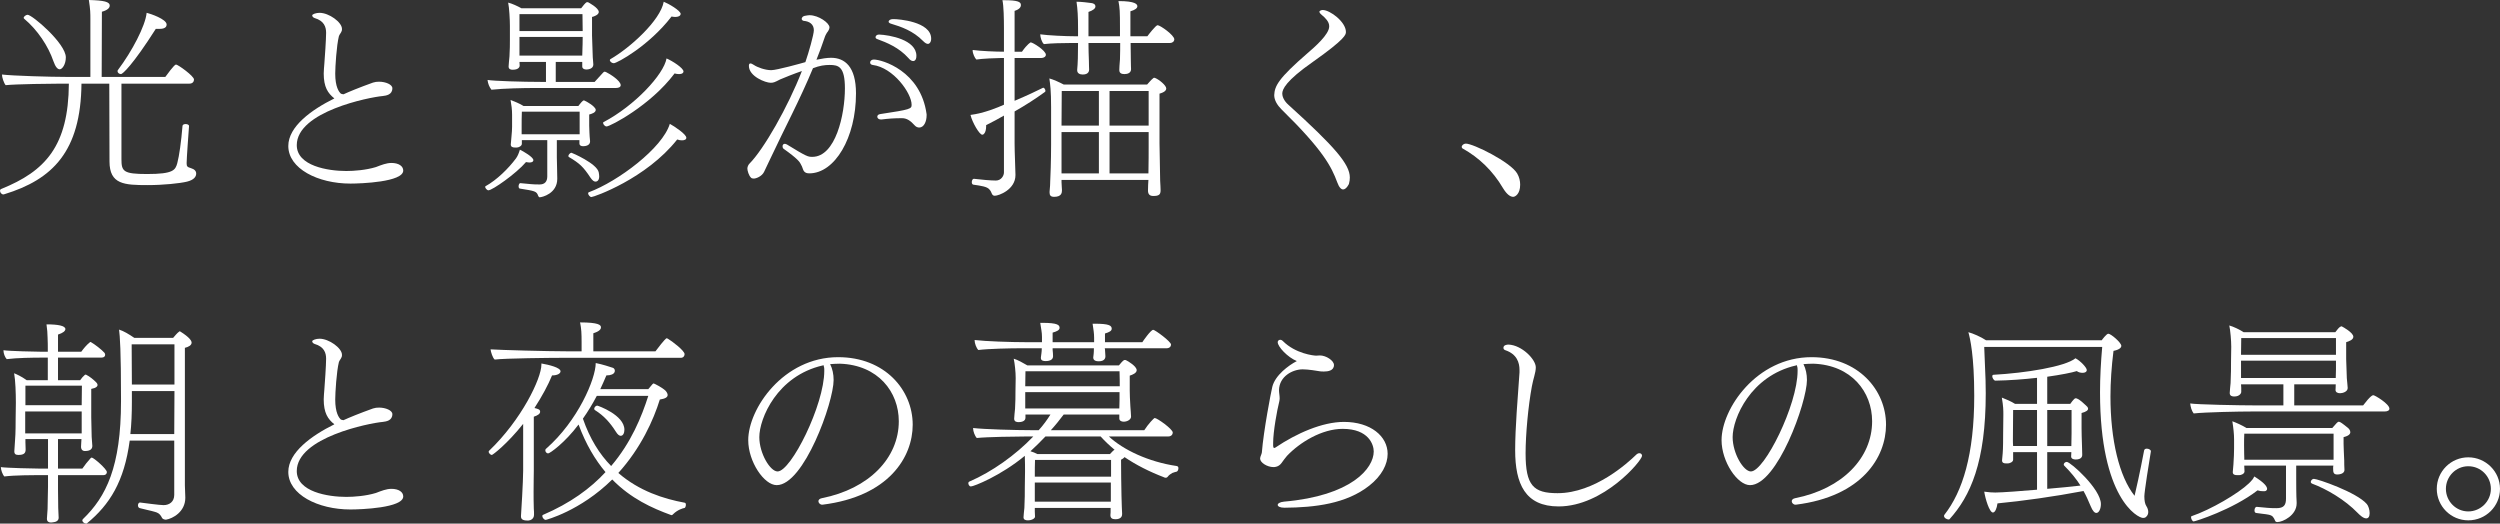 <?xml version="1.0" encoding="UTF-8"?>
<svg id="_レイヤー_2" data-name="レイヤー 2" xmlns="http://www.w3.org/2000/svg" viewBox="0 0 345.21 72.3">
  <rect x="0" y="0" width="345.21" height="72.3" fill="#333333" stroke="none"/>
  <defs>
    <style>
      .cls-1 {
        fill: #fff;
      }
    </style>
  </defs>
  <g id="_レイヤー_1-2" data-name="レイヤー 1">
    <g>
      <path class="cls-1" d="M16.77,11.55v10.44c0,1.68.27,2.04,3.54,2.04,3.63,0,3.9-.54,4.17-1.5.27-1.02.54-2.94.72-5.13,0-.18.21-.27.42-.27.24,0,.48.09.48.27v.03c-.06.81-.33,4.47-.33,5.1,0,.45.09.54.6.69.48.15.72.39.72.75,0,.42-.3.87-1.26,1.11-.99.24-3.27.48-5.43.48-3.24,0-5.28-.09-5.28-3.27l-.03-10.74h-3.84c-.09,9.36-3.99,13.23-10.65,15.27-.06,0-.09.03-.12.03-.27,0-.48-.27-.48-.51,0-.09.03-.18.15-.24,6.12-2.46,9.3-5.94,9.36-14.55h-1.14c-1.23,0-6.18.06-7.59.21-.24-.27-.51-1.08-.51-1.47,1.5.18,6.72.33,8.85.33h3.36V2.64c0-.81,0-1.29-.21-2.64,2.1.06,2.88.24,2.88.78,0,.3-.3.63-1.08.84l-.03,9h8.79c.18-.24,1.23-1.71,1.47-1.71.27,0,2.49,1.59,2.49,2.07,0,.27-.18.57-.63.57h-9.39ZM7.38,8.46c-.72-2.1-2.19-4.32-4.05-5.88-.03-.03-.06-.06-.06-.12,0-.18.33-.42.54-.42.63,0,5.28,3.96,5.28,5.88,0,.99-.51,1.65-.84,1.65-.3,0-.6-.33-.87-1.11ZM23.01,3.39c0,.57-.69.6-1.08.6h-.42c-3.21,5.04-4.59,6.24-4.8,6.24-.24,0-.48-.18-.48-.39,0-.06,0-.12.06-.18,1.92-2.55,3.78-6.06,3.96-7.89.51.12,2.76.87,2.76,1.62Z"/>
      <path class="cls-1" d="M54.03,22.5c1.05,0,1.65.45,1.65,1.05,0,1.59-5.85,1.8-7.29,1.8-4.5,0-8.58-2.07-8.58-5.19,0-2.7,3.21-5.01,6.36-6.57-.9-.72-1.47-1.56-1.47-3.45,0-.45.06-.9.09-1.38.06-.75.24-3.33.24-4.23,0-.81-.27-1.65-1.59-2.04-.18-.06-.33-.21-.33-.36,0-.18.54-.36,1.02-.36,1.29,0,3.09,1.29,3.09,2.22,0,.09,0,.18-.03.27-.06.15-.12.27-.21.39-.06.09-.12.18-.18.33-.33,1.29-.51,4.29-.51,5.19,0,1.83.51,2.52.78,2.76.03.03.18.06.36.09.78-.36,2.16-.93,4.08-1.62.27-.09.54-.12.84-.12.9,0,1.83.39,1.83.9,0,.9-.84,1.02-1.35,1.08-1.77.15-11.85,2.13-11.85,6.78,0,2.88,4.32,3.57,6.84,3.57,1.05,0,2.7-.12,4.08-.54.78-.3,1.47-.57,2.13-.57Z"/>
      <path class="cls-1" d="M67.44,26.28c-.18,0-.45-.3-.45-.48,0-.03.03-.06.06-.09,1.56-.87,3.15-2.43,4.2-3.84.24-.33.39-.72.54-1.2.45.21,1.86,1.02,1.86,1.44,0,.33-.48.33-.54.33-.12,0-.27-.03-.48-.06-1.35,1.59-4.65,3.9-5.19,3.9ZM73.95,12.15c-1.68,0-4.44.06-6.09.24-.3-.39-.48-.84-.54-1.35.87.15,4.92.27,7.38.27h.69v-2.76h-3.66c0,.18.03.36.03.51,0,.03,0,.57-.96.57-.27,0-.57-.06-.57-.45,0-.36.09-.9.12-1.38.06-1.08.06-1.65.06-2.31v-1.92c0-.84-.09-2.49-.24-3.21.51.12,1.29.48,1.83.78h8.25c.24-.33.57-.72.72-.81.06-.03.09-.03.15-.03h.06l.06.03s1.44.75,1.44,1.32c0,.27-.27.45-.57.57-.12.06-.24.09-.36.12v2.55c0,.18.06,1.44.09,2.67,0,.51.09,1.02.09,1.35,0,.6-.72.69-.96.69-.33,0-.57-.15-.57-.42v-.63h-3.66v2.76h5.37c.18-.18.39-.42.6-.66.63-.72.69-.75.78-.75.03,0,.09,0,.12.03l.09.03c.45.21,2.01,1.17,2.01,1.8,0,.24-.24.39-.66.39h-11.1ZM81.48,19.53c0,.57-.66.66-.96.66s-.51-.12-.51-.39v-.45h-3.12v2.37c0,.42.06,2.16.06,2.97,0,2.04-2.1,2.55-2.43,2.55-.12,0-.15-.12-.21-.21-.21-.63-.45-.66-2.52-.99-.12,0-.18-.15-.18-.33s.09-.42.24-.42h.03c1.41.12,1.53.18,2.64.18.69,0,1.05-.39,1.05-1.11v-5.01h-3.51v.51c0,.3-.45.51-.69.51h-.24c-.3,0-.6-.06-.6-.42,0-.09.06-.66.09-1.02.06-.66.09-1.05.09-1.41v-1.68c0-.72-.09-1.35-.21-2.04.48.18,1.29.51,1.8.84h7.56c.06-.06.12-.18.21-.27.36-.45.48-.51.57-.51,0,0,.84.36,1.38.9.18.18.24.3.24.42,0,.36-.54.54-.9.63v1.56c0,.18,0,.39.03.9,0,.15.06,1.05.09,1.23v.03ZM71.73,1.95v2.34h8.73c0-.69-.03-1.5-.03-2.34h-8.7ZM71.73,5.1v2.58h8.67c0-.39.03-.57.03-1.11,0,0,.03-.57.03-1.47h-8.73ZM80.04,15.42h-7.98c-.03.75-.03,1.38-.03,1.86v1.26h8.01v-3.12ZM81.54,24.54c-.99-1.5-1.5-1.98-2.97-2.85-.06-.03-.09-.09-.09-.15,0-.18.27-.45.42-.45.06,0,3.57,1.5,3.78,2.73.03.18.06.39.06.54,0,.6-.33.72-.51.72-.21,0-.42-.15-.69-.54ZM81.66,27.21c-.21,0-.45-.33-.45-.51,0-.09.03-.12.09-.15,4.05-1.5,10.2-6.12,11.19-9.45.66.36,2.28,1.44,2.28,1.92,0,.24-.24.36-.6.36-.18,0-.42-.03-.66-.12-4.29,5.43-11.52,7.95-11.85,7.95ZM83.76,17.46c-.24,0-.48-.3-.48-.48,0-.06,0-.09.06-.12,4.29-2.25,8.31-6.57,8.7-8.79.78.33,2.34,1.32,2.34,1.8,0,.15-.12.36-.63.36-.18,0-.39-.03-.6-.09-3.33,4.44-8.91,7.32-9.39,7.32ZM84.75,8.73c-.27,0-.54-.24-.54-.42,0-.06.03-.12.09-.15,2.67-1.53,6.9-5.34,7.35-7.92.63.24,2.34,1.23,2.34,1.68,0,.18-.18.42-.78.42-.15,0-.3-.03-.48-.06-3.12,4.05-7.53,6.45-7.98,6.45Z"/>
      <path class="cls-1" d="M107.7,10.98c-.75.39-.9.45-1.29.45-.69,0-3-.87-3-2.34,0-.24.09-.33.21-.33s.3.09.48.21c.48.33,1.56.72,2.4.72.75,0,4.2-.96,4.71-1.11.45-1.29,1.17-3.81,1.17-4.41,0-.81-.6-1.23-1.41-1.29-.15-.03-.27-.15-.27-.27,0-.06.03-.12.06-.18.06-.15.27-.24.54-.27.18-.03.33-.06.48-.06,1.26,0,2.76,1.08,2.76,1.68,0,.15-.06.3-.15.45-.06.09-.12.21-.21.3-.15.24-.24.45-.27.54-.36,1.08-.75,2.13-1.17,3.18.72-.15,1.44-.27,2.01-.27,1.89,0,3.45,1.2,3.45,4.92,0,6.15-2.94,11.04-6.45,11.04-.39,0-.72-.12-.87-.57-.09-.27-.18-.51-.33-.75-.12-.24-.39-.69-2.34-2.07-.12-.09-.15-.21-.15-.36,0-.18.12-.33.3-.33.09,0,.18.03.3.09,2.73,1.68,2.91,1.71,3.51,1.71,3.21,0,4.5-5.82,4.5-9.45,0-3-.87-3.24-2.1-3.24-.69,0-1.38.09-2.31.45-1.8,4.35-3.93,8.31-5.88,12.48-.18.42-.69,1.41-.87,1.83-.3.63-1.11.93-1.41.93-.12,0-.3-.03-.36-.09-.36-.3-.54-1.05-.54-1.29,0-.21.12-.51.27-.66,1.98-1.98,5.34-7.86,7.26-12.81-.9.3-2.64.99-3.03,1.17ZM126.3,17.31c-.54-.6-1.05-.99-1.74-.99-1.11,0-1.89.06-2.85.18h-.06c-.33,0-.51-.18-.51-.39,0-.15.12-.33.42-.36,4.2-.63,4.32-.72,4.32-1.29,0-1.59-2.52-5.13-5.37-5.49-.24-.03-.36-.18-.36-.33,0-.21.18-.42.51-.42,1.08,0,6.48,1.53,7.29,7.56v.15c0,.84-.36,1.68-1.02,1.68-.21,0-.45-.09-.63-.3ZM125.43,8.01c-1.29-1.44-2.97-2.13-4.29-2.61-.18-.06-.24-.15-.24-.27,0-.18.18-.36.48-.36,1.47.06,5.16.72,5.16,2.94,0,.72-.39.72-.45.72-.18,0-.39-.09-.66-.42ZM127.47,5.67c-1.38-1.41-3.03-1.98-4.44-2.4-.21-.06-.33-.18-.33-.27,0-.18.24-.36.57-.36h.21c.45,0,5.1.3,5.1,2.7,0,.48-.24.72-.45.72-.18,0-.39-.12-.66-.39Z"/>
      <path class="cls-1" d="M138.63,15.96c-.78.45-1.62.9-2.46,1.32v.18c0,.39-.09.81-.27.99-.06.09-.15.15-.27.15-.39,0-1.38-1.71-1.62-2.73,1.89-.24,3.75-1.02,4.62-1.41v-6.45h-.42c-.6,0-2.67.09-3.39.21-.21-.18-.51-.84-.51-1.23v-.09c1.05.15,3.21.24,4.32.24v-3.3c0-1.11-.03-3.06-.21-3.81h.3c1.71,0,2.25.21,2.25.63v.06c0,.3-.27.6-.87.78v5.64h1.02c.75-1.08,1.2-1.29,1.2-1.29.3,0,2.1,1.14,2.1,1.71,0,.27-.3.45-.63.45h-3.69v5.91c1.71-.72,3.09-1.38,3.93-1.8h.06c.12,0,.27.27.27.42,0,.09-.03.12-.06.15-1.32.96-2.67,1.83-4.2,2.7v4.41c0,1.17.12,3.75.12,4.32v.06c0,2.01-2.31,2.85-2.85,2.85-.21,0-.3-.09-.39-.24-.09-.21-.18-.45-.36-.63-.3-.39-1.17-.51-2.22-.66-.15-.03-.21-.18-.21-.36,0-.21.12-.45.27-.45h.03c.99.12,2.31.24,3.03.24s1.11-.66,1.11-1.11v-7.86ZM156.12,5.94c0,.66.03,1.86.03,2.43,0,.75.03.93.03,1.17,0,.54-.48.69-.9.69-.36,0-.72-.09-.72-.54v-.06c0-.27.03-.72.09-1.44.03-.93.03-1.68.03-2.25h-4.38c0,.63.03,1.89.06,2.49,0,.75.03.93.03,1.17,0,.18-.06.69-.87.69-.36,0-.78-.12-.78-.6v-.03c.09-.9.12-2.1.12-3.72h-1.05c-.99,0-2.67.03-3.66.15-.3-.24-.51-.96-.51-1.35,1.02.15,3.48.27,4.95.27h.27v-1.08c0-1.68-.06-2.64-.21-3.69.69,0,1.56.12,2.04.18.27.03.57.15.57.48,0,.27-.33.54-.96.75v3.36h4.35v-1.02c0-2.58-.03-2.82-.21-3.84,2.37,0,2.61.45,2.61.72s-.33.51-.96.69v3.45h2.34c.15-.21,1.17-1.53,1.41-1.53.36,0,2.31,1.38,2.31,1.95,0,.3-.27.51-.6.51h-5.43ZM146.58,24.84v.33c0,.27.06.9.06,1.08,0,.33-.03.93-1.08.93-.51,0-.63-.24-.63-.6v-.12c.06-.39.09-1.29.09-1.47.03-.39.12-2.88.12-5.01v-5.16c0-2.31-.12-3.15-.24-3.99.57.15,1.41.54,1.98.84h11.52c.27-.3.57-.66.84-.87.06-.06.09-.06.12-.06.06,0,.09,0,.15.03.54.21,1.53,1.02,1.53,1.44,0,.24-.18.51-.93.72v6.87c0,.36.06,4.14.09,5.16.03.33.06,1.23.06,1.32,0,.6-.24.78-1.02.78-.51,0-.72-.27-.72-.75,0-.42.03-1.14.06-1.47h-12ZM151.74,12.57h-5.13l-.03,4.77h5.16v-4.77ZM151.74,18.24h-5.16v5.7h5.16v-5.7ZM158.61,12.57h-5.4v4.77h5.4v-4.77ZM158.61,18.24h-5.4v5.7h5.37c.03-1.17.03-3.3.03-3.63v-2.07Z"/>
      <path class="cls-1" d="M185.46,26.16c-.24,0-.54-.24-.81-.99-.78-2.1-1.89-4.38-7.68-10.05-.57-.57-1.02-1.26-1.02-1.98.06-1.26.54-2.28,4.59-5.79,1.02-.87,3-2.61,3-3.69v-.06c0-.6-.54-1.14-1.02-1.53-.15-.12-.33-.3-.33-.45,0-.06.03-.12.12-.15.12-.06.21-.09.33-.09,1.02,0,3.21,1.65,3.21,3.03,0,.36-.03.93-4.53,4.11-3.78,2.64-4.26,3.81-4.26,4.41,0,.33.18.96.87,1.56,6.39,5.79,8.46,8.19,8.46,10.02,0,.27-.03.54-.12.87,0,.03-.36.78-.81.78Z"/>
      <path class="cls-1" d="M207.54,25.98c-1.41-2.4-3.33-4.23-5.55-5.46-.12-.06-.15-.15-.15-.24,0-.21.27-.45.57-.45,1.02,0,6.12,2.52,7.08,4.11.3.51.42,1.05.42,1.56,0,1.29-.69,1.68-.96,1.68-.42,0-.9-.36-1.41-1.2Z"/>
      <path class="cls-1" d="M8.01,65.61v1.92c0,.54.03,2.01.03,2.61.03.69.06,1.11.06,1.35,0,.45-.42.6-.78.63-.09,0-.18.03-.27.03-.27,0-.57-.09-.57-.51v-.03c0-.24.06-.66.09-1.32,0-.72.06-2.46.06-3.06v-1.62h-.78c-1.47,0-3.78,0-5.25.18-.24-.24-.48-.9-.48-1.29.72.12,4.8.21,5.55.21h.96v-4.08h-3.12v.42c0,.27.03.84.03,1.02,0,.51-.24.75-1.02.75-.39,0-.54-.18-.54-.42v-.12c.03-.42.09-1.23.09-1.38.03-.39.09-1.02.09-3.09l.03-2.19c0-1.35-.06-3.09-.24-4.08.3.12.99.42,1.74.96h2.91v-3.12h-.69c-1.38,0-3.6.03-4.98.21-.24-.24-.45-.78-.45-1.17v-.06c.69.12,4.56.21,5.28.21h.84v-.42c0-.39,0-.93-.03-1.53,0-.57-.06-1.17-.15-1.83,1.56,0,2.61.18,2.61.66-.03.27-.3.51-1.02.75v2.37h3.21c.33-.45.72-.93,1.17-1.29.03-.03.06-.06.12-.06,0,0,.03,0,.06.03.48.27,1.47,1.02,1.86,1.47.06.09.09.18.09.27,0,.21-.15.39-.51.39h-6v3.12h3.06c.18-.27.42-.54.63-.72.06-.03.09-.06.12-.06s.06.03.09.03c.48.24.99.66,1.35,1.02.06.06.21.21.21.39s-.18.42-.87.54v3.9c0,.33.03,1.77.06,2.73.03.3.09,1.14.09,1.23,0,.36-.18.72-1.02.72-.33,0-.54-.21-.54-.6.03-.36.03-.78.06-1.05h-3.24v4.08h3.36c.3-.45.78-1.05,1.17-1.47.06-.03.09-.06.12-.06.27,0,2.1,1.59,2.1,2.01,0,.21-.15.42-.51.42h-6.24ZM11.28,56.82H3.48v3.03h7.8v-3.03ZM11.31,53.25H3.51v2.7h7.77l.03-2.7ZM21.39,70.68c-.48-.15-1.53-.36-2.07-.51-.18-.03-.27-.21-.27-.39,0-.21.12-.39.27-.39h.03c2.73.36,3.12.36,3.24.36.81,0,1.47-.48,1.47-1.41v-7.5h-6.15c-.75,5.64-2.76,8.85-5.91,11.43-.03.03-.09.03-.12.03-.21,0-.51-.21-.51-.45,0-.06.03-.12.09-.18,3.18-3.06,5.25-7.2,5.25-16.26v-.39c0-6.66-.15-8.58-.27-9.51.66.21,1.35.63,2.1,1.14h5.37c.27-.3.51-.63.84-.87.03-.03.06-.03.09-.03,0,0,.03,0,.06.03,1.29.81,1.56,1.29,1.56,1.53,0,.36-.42.6-.93.72v18.99c0,.57.06,1.14.06,1.71,0,1.95-1.74,2.88-2.67,3.03-.15,0-.45-.06-.54-.24-.18-.36-.36-.6-.72-.75l-.27-.09ZM24.09,54h-5.88v1.47c0,1.65-.06,3.12-.21,4.47h6.06l.03-5.94ZM24.09,47.55h-5.91l.03,5.55h5.88v-5.55Z"/>
      <path class="cls-1" d="M54.03,67.5c1.05,0,1.65.45,1.65,1.05,0,1.59-5.85,1.8-7.29,1.8-4.5,0-8.58-2.07-8.58-5.19,0-2.7,3.21-5.01,6.36-6.57-.9-.72-1.47-1.56-1.47-3.45,0-.45.06-.9.09-1.38.06-.75.24-3.33.24-4.23,0-.81-.27-1.65-1.59-2.04-.18-.06-.33-.21-.33-.36,0-.18.54-.36,1.02-.36,1.29,0,3.09,1.29,3.09,2.22,0,.09,0,.18-.03.27-.06.15-.12.27-.21.39-.06.09-.12.18-.18.33-.33,1.29-.51,4.29-.51,5.19,0,1.83.51,2.52.78,2.76.03.03.18.06.36.09.78-.36,2.16-.93,4.08-1.62.27-.09.54-.12.84-.12.9,0,1.83.39,1.83.9,0,.9-.84,1.02-1.35,1.08-1.77.15-11.85,2.13-11.85,6.78,0,2.88,4.32,3.57,6.84,3.57,1.05,0,2.7-.12,4.08-.54.78-.3,1.47-.57,2.13-.57Z"/>
      <path class="cls-1" d="M72.24,58.53c-2.22,2.79-4.2,4.29-4.32,4.29-.21,0-.45-.27-.45-.45,0-.03.03-.09.06-.12,4.47-4.26,7.23-9.99,7.23-11.91v-.15c1.05.18,2.64.57,2.64,1.08,0,.3-.42.57-1.17.57-.54,1.32-1.38,2.88-2.43,4.5.51.12.78.21.78.48v.06c0,.24-.3.48-.87.66v7.47c0,.51-.03,1.53-.03,2.91,0,.69,0,1.47.03,2.34.03.3.03.48.03.81,0,.57-.45.78-.78.81-.45,0-1.02-.03-1.02-.54v-.12c.03-.33.3-4.83.3-6.21v-6.48ZM77.4,49.41c-1.23,0-7.71.06-9.09.24-.27-.21-.54-1.05-.57-1.41,1.2.09,7.89.27,10.5.27h2.07v-1.2c0-1.29-.03-1.89-.21-2.79,2.55,0,2.88.36,2.88.66v.03c0,.3-.3.57-1.05.81v2.49h8.58c1.26-1.68,1.5-1.8,1.53-1.8.06,0,.12.03.18.06.57.33,2.31,1.65,2.31,2.13,0,.24-.15.51-.54.51h-16.59ZM92.91,71.04c-.06.06-.12.09-.15.09-.06,0-.09,0-.15-.03-2.55-.93-5.49-2.25-8.07-4.89-4.44,4.38-9.18,5.58-9.18,5.58-.24,0-.48-.33-.48-.54,0-.06.03-.12.09-.15,3.78-1.62,6.57-3.66,8.64-5.91-1.41-1.68-2.7-3.81-3.72-6.57-1.89,2.52-3.96,3.99-4.2,3.99-.21,0-.39-.21-.39-.42,0-.09.03-.18.12-.24,4.38-3.84,6.84-9.63,6.84-11.82.93.18,2.01.54,2.37.66.18.06.27.24.27.42,0,.06-.03.15-.06.21-.09.21-.45.42-1.11.42-.27.63-.54,1.26-.84,1.89h6.63c.63-.78.66-.78.75-.78.06,0,1.2.57,1.65,1.02.18.21.27.42.27.57,0,.3-.3.51-1.08.63-.87,2.82-2.61,6.69-5.73,10.14,2.88,2.49,6.24,3.57,9.18,4.11.12.03.15.15.15.27,0,.21-.09.42-.18.45-.24.03-.99.27-1.56.84l-.06.06ZM82.41,54.66c-.57,1.08-1.2,2.13-1.92,3.15.96,2.79,2.31,4.92,3.9,6.54,2.76-3.24,4.2-6.78,5.13-9.69h-7.11ZM85.02,59.58c-.78-1.23-1.65-2.19-2.85-2.94-.09-.06-.12-.12-.12-.18,0-.21.21-.45.42-.45.09,0,3.75,1.29,3.75,3.33,0,.45-.18.84-.51.84-.18,0-.42-.15-.69-.6Z"/>
      <path class="cls-1" d="M115.11,52.47c0,3.09-4.11,14.52-7.86,14.52-1.74,0-3.93-3.24-3.93-6.21,0-4.32,4.83-11.46,12.42-11.46,6.45,0,10.29,4.53,10.29,9.33,0,4.47-3.3,9.9-12.45,11.04h-.06c-.27,0-.51-.24-.51-.48,0-.18.15-.36.48-.42,6.51-1.29,10.62-5.55,10.62-10.62,0-4.05-2.85-7.77-8.13-7.95-.45,0-.9.03-1.35.06.33.66.48,1.41.48,2.19ZM113.61,50.46c-6.3,1.44-8.76,7.32-8.76,9.9,0,2.25,1.5,4.74,2.52,4.74,1.86,0,6.45-9.18,6.45-13.89,0-.21,0-.39-.03-.51-.03-.09-.06-.18-.06-.27l-.12.03Z"/>
      <path class="cls-1" d="M142.89,70.14v.51c0,.21.03.51.03.69,0,.24-.42.51-.99.51-.27,0-.6-.06-.6-.42,0-.33.09-.84.12-1.29.06-1.02.06-2.25.06-2.91,0,0,.03-1.47.03-2.1,0-.51,0-1.41-.03-2.19-3.33,2.76-7.05,4.23-7.44,4.23-.27,0-.36-.33-.36-.45,0-.09.06-.21.18-.24,3.06-1.32,6.33-3.63,8.79-6.21h-1.05c-1.23,0-5.4.06-6.75.21-.27-.27-.51-.93-.51-1.32v-.06c1.47.18,5.91.3,7.98.3h1.08c.63-.69,1.17-1.44,1.62-2.16h-3.45v.45c0,.51-.63.6-.93.6s-.63-.06-.63-.48c0-.36.09-.87.12-1.35.06-1.08.06-1.65.06-2.34,0,0,.03-1.26.03-1.92,0-.84-.12-1.95-.27-2.67.54.15,1.32.6,1.89.93h12.63c.24-.3.54-.63.69-.72.06-.03.09-.03.15-.03h.06l.09.03c.27.12,1.47.84,1.47,1.38,0,.39-.57.63-.96.75v2.1c0,.18.03,1.47.09,2.19.03.51.09,1.02.09,1.35v.03c0,.39-.51.69-1.02.69-.33,0-.6-.15-.6-.45v-.54h-7.68c-.54.72-1.14,1.47-1.77,2.16h12.9c.54-.84,1.32-1.68,1.44-1.68.33,0,2.49,1.53,2.49,2.01,0,.24-.18.54-.63.54h-8.19c1.95,1.83,5.46,3.51,9.36,4.08.18.03.24.15.24.3,0,.21-.09.42-.24.48-.15.03-.36.09-.6.18-.21.12-.45.27-.63.51-.09.12-.18.15-.27.15-.12,0-.21-.03-.24-.06-2.04-.78-3.87-1.71-5.46-2.79-.12.15-.3.27-.48.36,0,1.23.03,3.81.06,4.98,0,.72.09,2.46.09,2.52,0,.24-.09.72-.93.72-.48,0-.69-.18-.69-.57.03-.15.03-.54.03-.99h-10.47ZM152.55,48.09l.03.15c0,.3.06.66.06.96,0,.15-.03.69-.93.69-.33,0-.75-.09-.75-.51v-.03c.03-.24.09-.6.09-1.26h-5.7v.21c.03.3.06.6.06.9,0,.6-.72.66-1.02.66-.33,0-.66-.06-.66-.42v-.09c.03-.27.12-.78.12-1.14v-.12h-2.97c-1.23,0-4.41.06-5.79.24-.27-.27-.51-.93-.51-1.32v-.06c1.5.18,4.95.3,7.08.3h2.22v-.72c0-.66-.12-1.11-.24-1.95h.3c2.1,0,2.37.3,2.37.69,0,.3-.33.48-.96.66v1.32h5.73v-.6c0-.66-.09-1.11-.21-1.95h.3c1.95,0,2.34.24,2.34.69,0,.3-.33.48-.93.66v1.2h5.16c.09-.15,1.17-1.71,1.5-1.71.24,0,2.46,1.62,2.46,2.04,0,.24-.18.51-.63.51h-8.52ZM141.6,51.27c0,.63-.03,1.44-.03,2.07h13.05c0-.57,0-1.26-.03-2.07h-12.99ZM154.59,54.15h-13.02v2.25h12.99c0-.39.03-.63.03-1.2v-1.05ZM144.36,60.27c-.66.69-1.35,1.38-2.07,2.04.33.09.66.24.96.39h10.02c.21-.21.39-.45.63-.6-.72-.6-1.35-1.2-1.92-1.83h-7.62ZM153.42,63.51h-10.5c-.03.6-.03,1.5-.03,2.31h10.53v-2.31ZM153.39,66.63h-10.5v2.64h10.5v-2.64Z"/>
      <path class="cls-1" d="M176.43,47.25c0-.18.15-.33.33-.33.12,0,.24.03.39.18,1.74,1.74,4.26,2.01,4.59,2.01.18,0,.33-.03.51-.03.87,0,1.95.72,1.95,1.32,0,.81-.87.9-1.38.9-.21,0-.42,0-.57-.03-.36-.06-1.59-.27-2.37-.27-1.38,0-3.24.96-3.27,2.88,0,.36.09.75.09,1.14,0,.15-.03.3-.06.45-.3,1.17-.84,4.14-.84,5.7v.39c0,.12.03.3.15.3.06,0,.12-.03.21-.09,2.85-1.92,6.42-3.51,9.42-3.51,3.69,0,6.03,1.98,6.03,4.41,0,1.44-.81,3.03-2.52,4.38-3.18,2.52-7.53,3.03-11.73,3.06-.6,0-.93-.18-.93-.39,0-.18.27-.39.87-.45,9.3-.81,12.39-4.59,12.39-6.93,0-.93-.69-3.12-4.29-3.12-2.88,0-5.91,1.86-7.68,3.72-.27.3-.51.66-.78,1.02-.39.51-.9.54-1.08.54-.9,0-1.86-.63-1.86-1.17,0-.27.21-.6.24-.84.24-3.03,1.26-8.31,1.44-9.06.39-1.62,2.28-3,3.39-3.57-1.26-.51-2.64-1.98-2.64-2.61Z"/>
      <path class="cls-1" d="M215.22,69.93c-4.62,0-6-3.12-6-7.77,0-3.06.36-7.32.6-10.74v-.33c0-1.02-.36-2.19-1.95-2.73-.18-.06-.27-.18-.27-.33,0-.39.48-.45.72-.45,1.83.09,3.75,2.04,3.75,3.15,0,.72-.36,1.59-.54,2.61-.51,2.73-.87,6.69-.87,9.27,0,4.44,1.08,5.49,4.41,5.49,5.16,0,9.78-4.26,10.83-5.28.18-.18.33-.24.48-.24.21,0,.36.15.36.36,0,.66-5.31,6.99-11.52,6.99Z"/>
      <path class="cls-1" d="M249.51,52.47c0,3.09-4.11,14.52-7.86,14.52-1.74,0-3.93-3.24-3.93-6.21,0-4.32,4.83-11.46,12.42-11.46,6.45,0,10.29,4.53,10.29,9.33,0,4.47-3.3,9.9-12.45,11.04h-.06c-.27,0-.51-.24-.51-.48,0-.18.15-.36.48-.42,6.51-1.29,10.62-5.55,10.62-10.62,0-4.05-2.85-7.77-8.13-7.95-.45,0-.9.03-1.35.06.33.66.48,1.41.48,2.19ZM248.01,50.46c-6.3,1.44-8.76,7.32-8.76,9.9,0,2.25,1.5,4.74,2.52,4.74,1.86,0,6.45-9.18,6.45-13.89,0-.21,0-.39-.03-.51-.03-.09-.06-.18-.06-.27l-.12.03Z"/>
      <path class="cls-1" d="M297,62.34c-.24,1.38-.9,5.61-.9,6.18,0,.6.09,1.08.27,1.35.18.27.27.57.27.84s-.12.51-.3.66c-.12.12-.24.15-.42.15-.72,0-5.94-2.67-5.94-17.34,0-2.1.12-4.2.3-6.27h-16.29c.21,4.68.21,5.4.21,6.39,0,9.54-2.13,14.22-5.01,17.4-.03.03-.09.03-.12.03-.24,0-.63-.21-.63-.48,0-.06,0-.12.06-.18,2.49-3.18,4.11-8.28,4.11-16.41,0-5.52-.57-7.95-.81-8.79.6.15,1.77.66,2.43,1.11h15.99c.03-.06.66-.9.9-.9.36,0,1.8,1.23,1.8,1.68,0,.09-.03.48-1.08.69-.27,2.16-.42,4.29-.42,6.3,0,5.97,1.2,11.04,3.33,13.71.18-.75.72-3.09,1.32-6.27.03-.15.18-.24.36-.24.27,0,.57.15.57.36v.03ZM286.02,62.43h-3.33v5.07c1.74-.15,3.33-.3,4.59-.45-.57-.9-1.26-1.77-2.25-2.76-.03-.03-.06-.09-.06-.15,0-.18.21-.36.42-.36.51,0,4.71,3.75,4.71,5.82,0,.66-.27,1.23-.63,1.23-.24,0-.51-.27-.78-.93-.33-.78-.63-1.47-.99-2.1-4.11.78-8.43,1.38-11.88,1.71-.09.69-.33,1.26-.63,1.26-.48,0-1.05-1.89-1.2-2.88.63.09,1.11.12,1.53.12.87,0,3.72-.21,5.76-.39v-5.19h-3.3v1.05c0,.33-.51.51-.72.51h-.24c-.3,0-.57-.06-.57-.42,0-.09.06-.63.09-.99.06-.63.06-2.19.06-2.55,0,0,.03-2.4.03-2.73,0-.69,0-1.17-.21-2.4.48.18,1.32.54,1.83.87h3.03v-3.6c-1.83.21-3.87.36-5.76.39-.18,0-.42-.36-.42-.6,0-.12.06-.21.18-.21,4.38-.24,9.87-1.11,11.31-2.28.69.36,1.56,1.29,1.56,1.62,0,.27-.27.39-.57.39-.27,0-.57-.06-.81-.24-.66.21-2.16.51-4.08.78v3.75h3.18c.12-.18.39-.54.6-.72.06-.03.12-.06.18-.06.03,0,.06,0,.09.03l.09.03c.39.15.9.66,1.2.93l.06.06c.24.18.24.39.24.39,0,.21-.21.42-.9.6v2.13c0,.66.03,1.44.06,2.4,0,.15.03,1.02.03,1.17v.09c0,.09,0,.63-.9.63-.33,0-.63-.12-.63-.42l.03-.6ZM281.28,56.61h-3.3c0,1.23-.03,4.23-.03,4.23,0,.12,0,.42.03.75h3.3v-4.98ZM286.02,61.59c0-.69.03-1.59.03-1.77v-3.21h-3.36v4.98h3.33Z"/>
      <path class="cls-1" d="M310.92,56.82c-1.71,0-6.36.09-8.01.27-.3-.39-.42-.9-.48-1.38.9.15,6.75.27,9.24.27h3.63v-2.91h-5.85l.03.48v.6c0,.09-.18.6-.96.6-.27,0-.63-.06-.63-.48,0-.36.09-.9.12-1.38.06-1.08.06-2.31.06-3,0,0,.03-1.35.03-2.01,0-.84-.12-2.25-.27-2.94.54.15,1.44.57,1.98.93h12.66c.24-.33.54-.69.69-.75l.06-.03c.06-.03.09-.03.12-.03s.06.03.12.06c.06.03,1.5.81,1.5,1.38,0,.42-.6.63-.99.75v2.34c0,.18.06,1.41.09,2.64.03.51.12,1.02.12,1.35,0,.51-.69.72-1.05.72s-.63-.15-.63-.45c0-.09.03-.39.03-.78h-5.73v2.91h9.51c1.02-1.35,1.32-1.41,1.41-1.41.21,0,2.22,1.2,2.22,1.86,0,.24-.24.39-.66.39h-18.36ZM310.74,66.54c.24-.24.39-.42.54-.75,1.5.93,1.77,1.44,1.77,1.71,0,.12-.06.21-.15.27-.09.06-.24.06-.39.06-.24,0-.51-.03-.78-.12-3.45,2.67-8.61,4.29-8.82,4.29-.18,0-.36-.36-.36-.57,0-.09,0-.12.06-.15,2.67-.9,6.48-3.15,7.92-4.53l.21-.21ZM322.2,64.29h-5.13v1.89c0,.42,0,2.37.06,3.18v.15c0,1.65-1.92,2.58-2.67,2.58-.18,0-.27-.09-.3-.18-.21-.48-.33-.72-.9-.84-.39-.09-1.26-.15-1.74-.24-.15-.03-.21-.18-.21-.36,0-.24.12-.48.3-.48h.03c1.44.12,1.59.18,2.7.18,1.02,0,1.32-.42,1.32-1.32v-4.56h-5.76v.15c0,.12.03.54.03.63v.03c0,.33-.48.51-.72.51h-.27c-.33,0-.63-.06-.63-.42,0-.09.06-.69.09-1.05.06-.66.09-1.86.09-2.22v-1.26c0-.72-.09-1.56-.24-2.49.51.18,1.38.57,1.95.93h11.85c.57-.66.75-.87.9-.87.18,0,.51.24,1.32.9.06.06.27.27.27.54,0,.24-.18.51-.93.69v.93c0,.69.06,1.32.09,2.31,0,.15,0,1.05.03,1.23v.06c0,.6-.87.63-.99.63-.54,0-.57-.33-.57-.78v-.24l.03-.21ZM322.56,46.68h-13.08c0,.66-.03,1.56-.03,2.31h13.11v-2.31ZM322.56,49.8h-13.11v2.4h13.08c0-.36.03-.78.03-1.23v-1.17ZM309.9,59.88c-.03.54-.03,1.08-.03,1.56,0,.99.03,1.77.03,1.77v.27h12.33v-3.6h-12.33ZM325.56,70.83c-1.77-1.83-4.29-3.3-6.3-4.05-.12-.06-.18-.15-.18-.24,0-.18.21-.42.42-.42.51,0,5.94,1.86,7.32,3.48.21.24.39.78.39,1.26s-.18.72-.48.72c-.42,0-.93-.51-1.17-.75Z"/>
      <path class="cls-1" d="M340.83,71.85c-2.4,0-4.35-1.95-4.35-4.35s1.95-4.35,4.35-4.35,4.38,1.95,4.38,4.35-1.95,4.35-4.38,4.35ZM340.83,64.38c-1.71,0-3.09,1.41-3.09,3.12s1.38,3.12,3.09,3.12,3.12-1.41,3.12-3.12-1.38-3.12-3.12-3.12Z"/>
    </g>
  </g>
</svg>